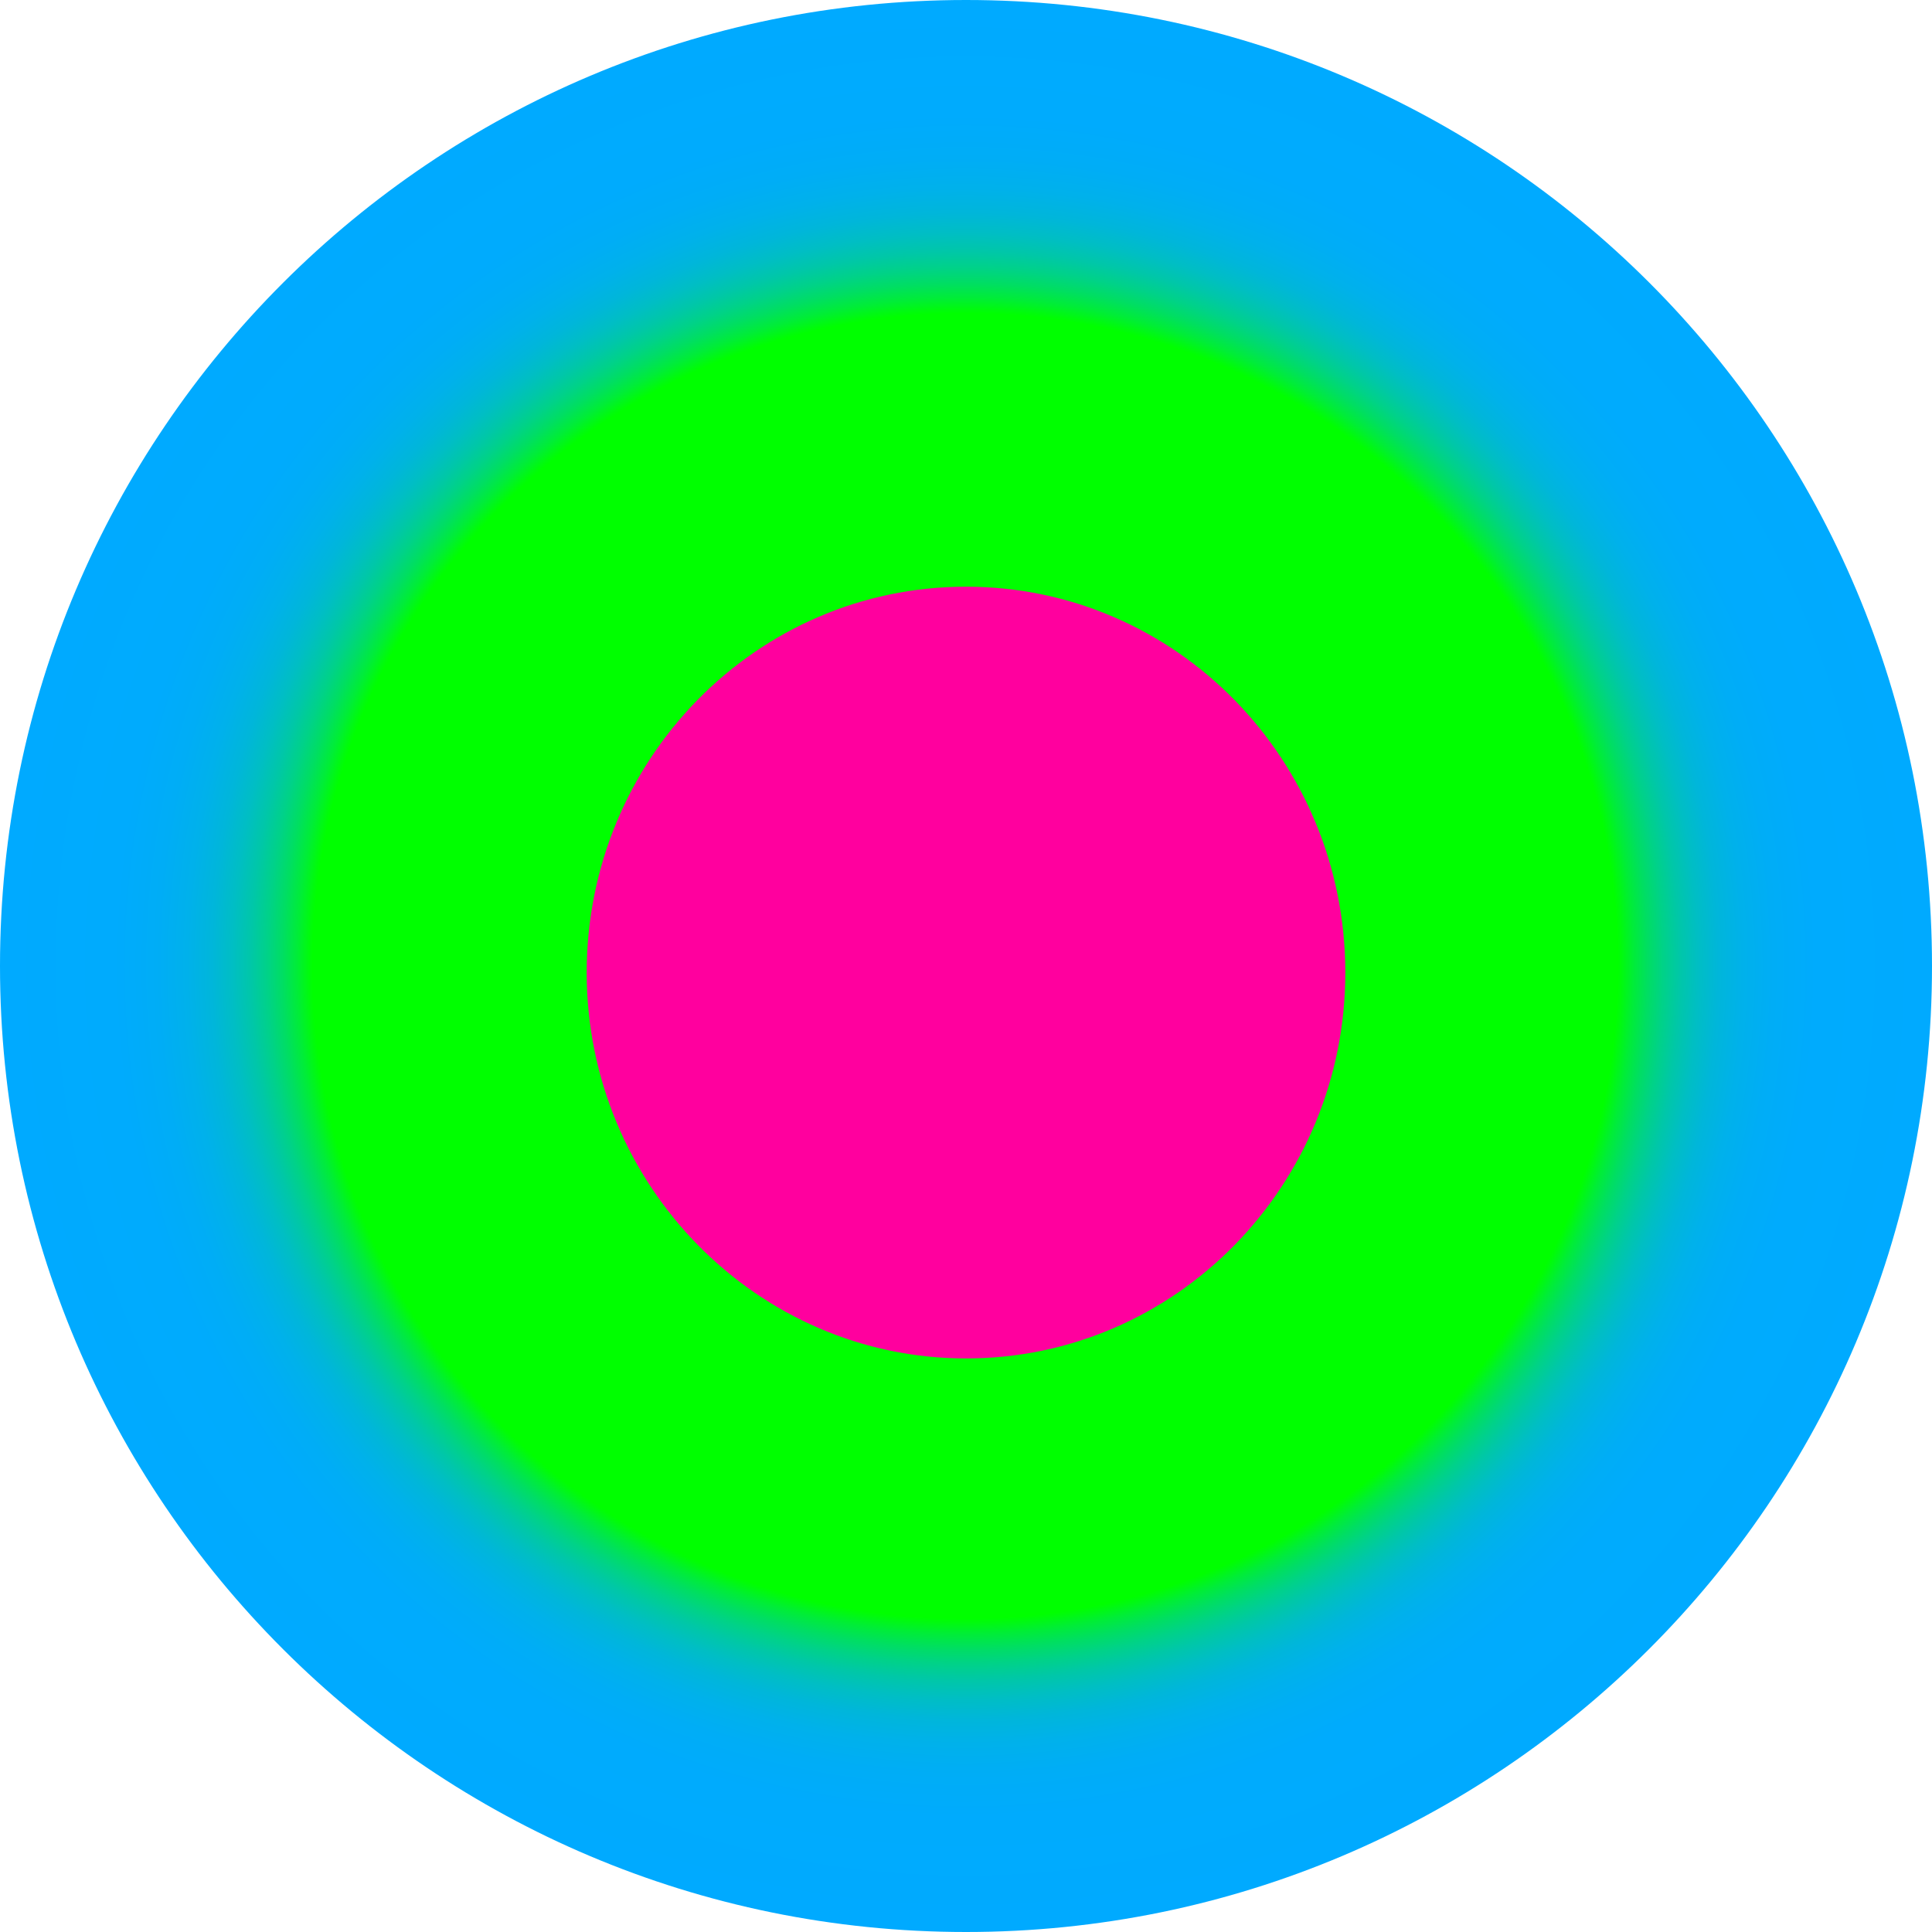 <?xml version="1.0" encoding="utf-8"?>
<!-- Generator: Adobe Illustrator 23.0.1, SVG Export Plug-In . SVG Version: 6.00 Build 0)  -->
<svg version="1.1" id="Layer_1" xmlns="http://www.w3.org/2000/svg" xmlns:xlink="http://www.w3.org/1999/xlink" x="0px" y="0px"
	 viewBox="0 0 147.2 147.2" style="enable-background:new 0 0 147.2 147.2;" xml:space="preserve">
<style type="text/css">
	.st0{fill:url(#SVGID_1_);}
	.st1{fill:#FF009E;}
</style>
<radialGradient id="SVGID_1_" cx="-453.24" cy="21.848" r="2.944" gradientTransform="matrix(25 0 0 25 11404.601 -472.6)" gradientUnits="userSpaceOnUse">
	<stop  offset="0.674" style="stop-color:#00FF00"/>
	<stop  offset="0.677" style="stop-color:#00FC09"/>
	<stop  offset="0.69" style="stop-color:#00ED37"/>
	<stop  offset="0.705" style="stop-color:#00DE62"/>
	<stop  offset="0.721" style="stop-color:#00D288"/>
	<stop  offset="0.738" style="stop-color:#00C7A8"/>
	<stop  offset="0.757" style="stop-color:#00BEC4"/>
	<stop  offset="0.778" style="stop-color:#00B6DA"/>
	<stop  offset="0.804" style="stop-color:#00B1EB"/>
	<stop  offset="0.835" style="stop-color:#00ADF6"/>
	<stop  offset="0.879" style="stop-color:#00ABFD"/>
	<stop  offset="1" style="stop-color:#00AAFF"/>
</radialGradient>
<path class="st0" d="M73.6,147.2c40.6,0,73.6-32.9,73.6-73.6S114.3,0,73.6,0C33,0,0,32.9,0,73.6S33,147.2,73.6,147.2z"/>
<path class="st1" d="M73.6,103.5c16,0,28.9-13.2,28.9-29.4S89.6,44.7,73.6,44.7S44.7,57.9,44.7,74.1S57.7,103.5,73.6,103.5z"/>
</svg>
